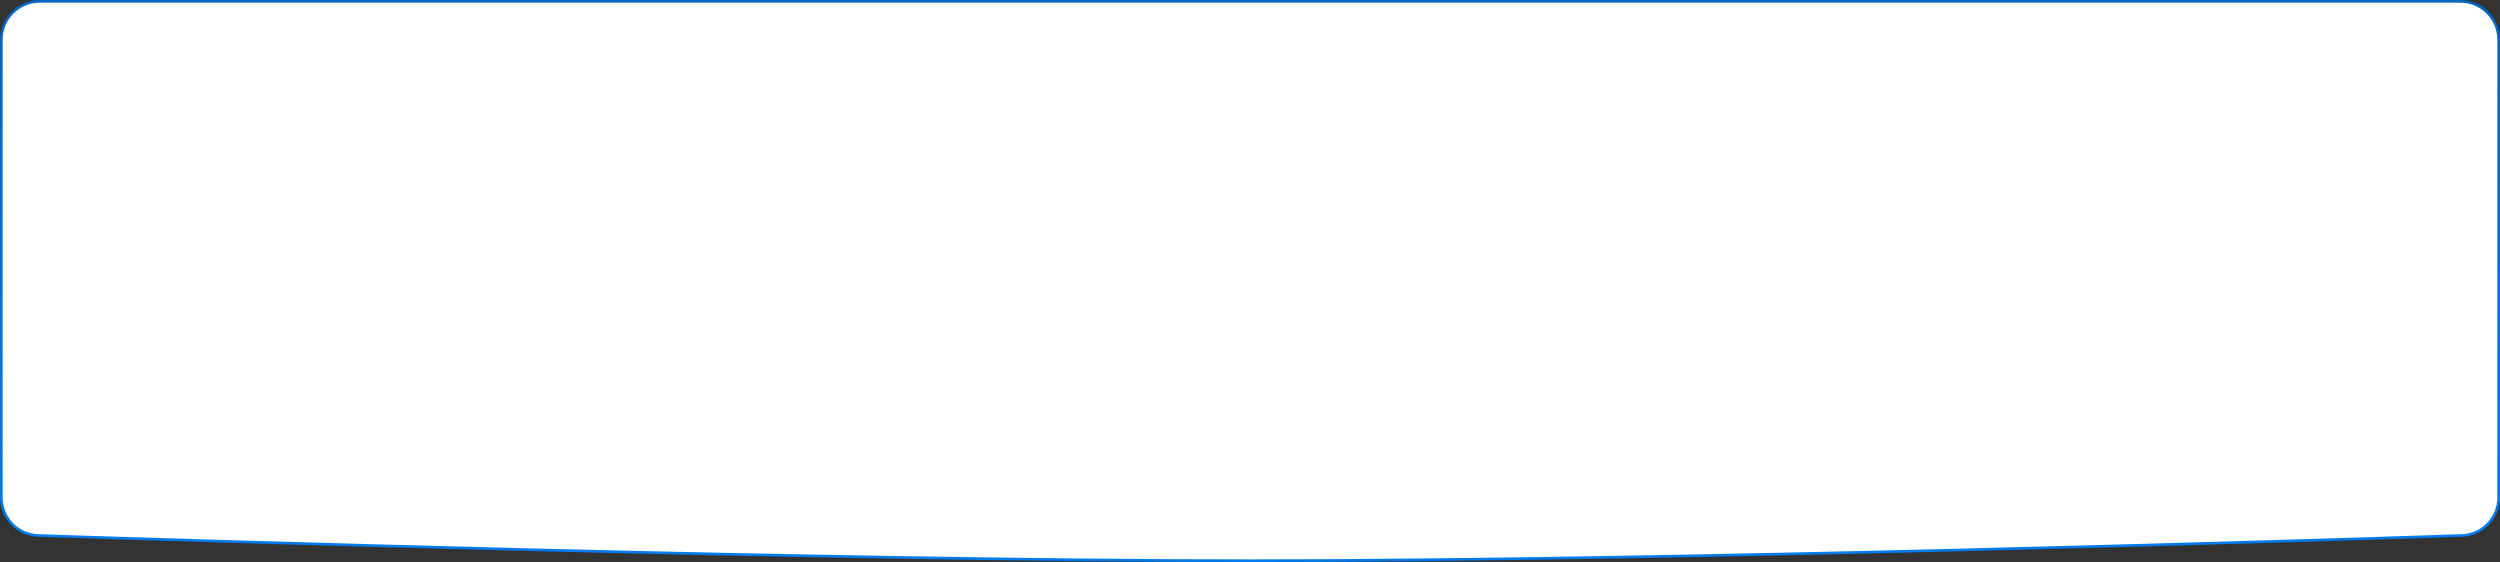 <svg width="943" height="212" viewBox="0 0 943 212" fill="none" xmlns="http://www.w3.org/2000/svg">
<rect x="0" y="0" width="943" height="212" fill="#333333" stroke="none"/>
<path d="M0.5 15C0.5 6.992 6.992 0.5 15 0.5H928C936.008 0.5 942.5 6.992 942.5 15V187.513C942.5 195.331 936.437 201.726 928.636 201.985C868.329 203.985 631.152 211.5 471.5 211.5C311.848 211.5 74.671 203.985 14.364 201.985C6.563 201.726 0.5 195.331 0.5 187.513V15Z" fill="white" stroke="url(#paint0_linear_697_452)"/>
<defs>
<linearGradient id="paint0_linear_697_452" x1="471.5" y1="-72.808" x2="471.5" y2="212" gradientUnits="userSpaceOnUse">
<stop stop-color="#005EB6"/>
<stop offset="1" stop-color="#037CED"/>
</linearGradient>
</defs>
</svg>

